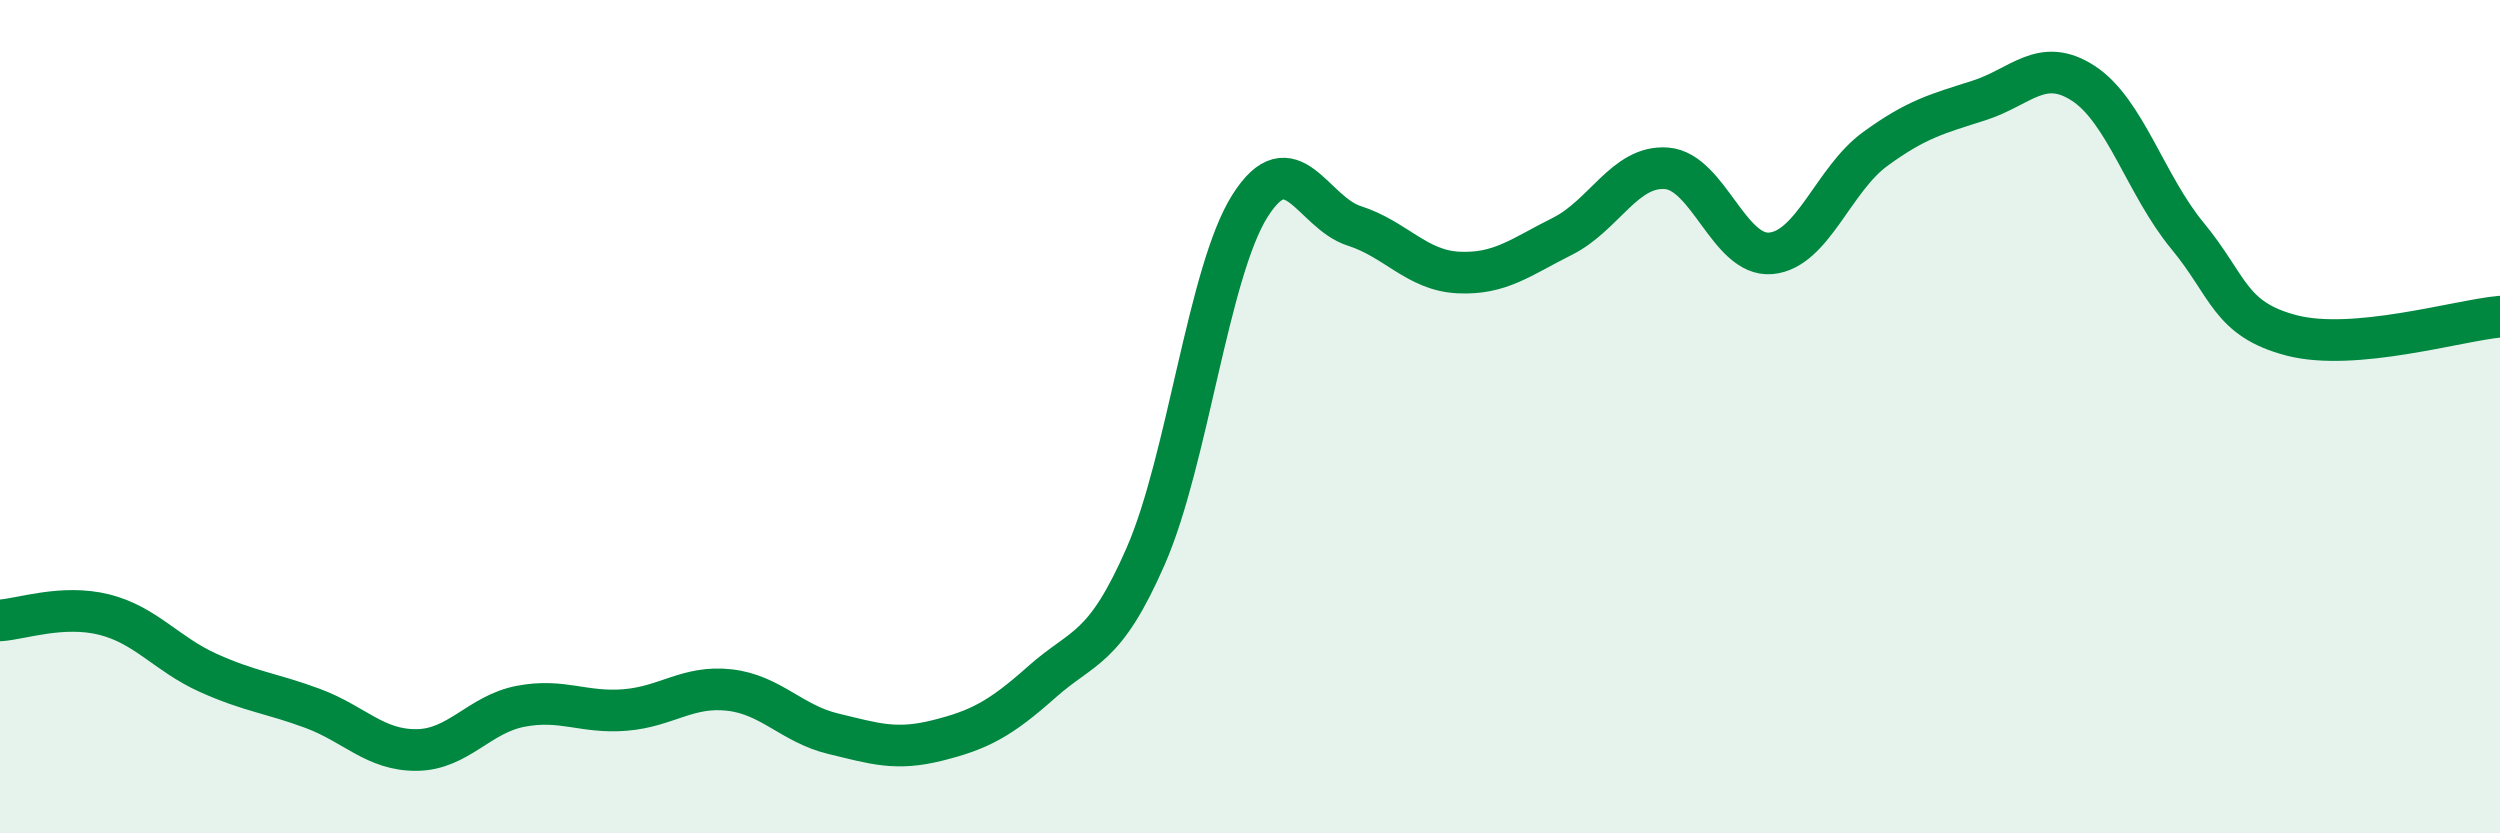 
    <svg width="60" height="20" viewBox="0 0 60 20" xmlns="http://www.w3.org/2000/svg">
      <path
        d="M 0,14.89 C 0.5,14.86 1.5,14.5 2.5,14.75 C 3.5,15 4,15.7 5,16.15 C 6,16.6 6.5,16.63 7.5,17 C 8.5,17.37 9,18.01 10,18 C 11,17.99 11.5,17.14 12.5,16.95 C 13.5,16.76 14,17.12 15,17.04 C 16,16.96 16.5,16.45 17.5,16.56 C 18.5,16.67 19,17.37 20,17.61 C 21,17.85 21.5,18.02 22.5,17.77 C 23.5,17.52 24,17.26 25,16.37 C 26,15.48 26.5,15.63 27.5,13.34 C 28.5,11.05 29,6.52 30,4.94 C 31,3.36 31.5,5.1 32.5,5.42 C 33.5,5.74 34,6.49 35,6.54 C 36,6.59 36.5,6.17 37.5,5.67 C 38.5,5.17 39,3.96 40,4.04 C 41,4.12 41.5,6.17 42.5,6.08 C 43.5,5.99 44,4.31 45,3.58 C 46,2.85 46.5,2.73 47.5,2.41 C 48.5,2.09 49,1.35 50,2 C 51,2.65 51.5,4.45 52.5,5.66 C 53.5,6.87 53.5,7.66 55,8.05 C 56.5,8.44 59,7.69 60,7.6L60 20L0 20Z"
        fill="#008740"
        opacity="0.1"
        stroke-linecap="round"
        stroke-linejoin="round"
      />
      <path
        d="M 0,14.89 C 0.5,14.86 1.5,14.5 2.5,14.75 C 3.5,15 4,15.7 5,16.15 C 6,16.6 6.5,16.63 7.5,17 C 8.5,17.37 9,18.01 10,18 C 11,17.99 11.5,17.14 12.5,16.95 C 13.5,16.76 14,17.12 15,17.04 C 16,16.96 16.5,16.45 17.5,16.56 C 18.5,16.67 19,17.37 20,17.61 C 21,17.85 21.5,18.02 22.5,17.77 C 23.5,17.52 24,17.26 25,16.37 C 26,15.48 26.5,15.63 27.5,13.34 C 28.5,11.05 29,6.52 30,4.94 C 31,3.36 31.5,5.1 32.5,5.42 C 33.5,5.74 34,6.49 35,6.54 C 36,6.59 36.5,6.17 37.5,5.67 C 38.5,5.17 39,3.96 40,4.04 C 41,4.12 41.5,6.17 42.5,6.08 C 43.5,5.99 44,4.31 45,3.58 C 46,2.85 46.5,2.73 47.5,2.41 C 48.5,2.09 49,1.35 50,2 C 51,2.65 51.5,4.45 52.5,5.66 C 53.5,6.87 53.5,7.66 55,8.05 C 56.5,8.44 59,7.69 60,7.6"
        stroke="#008740"
        stroke-width="1"
        fill="none"
        stroke-linecap="round"
        stroke-linejoin="round"
      />
    </svg>
  